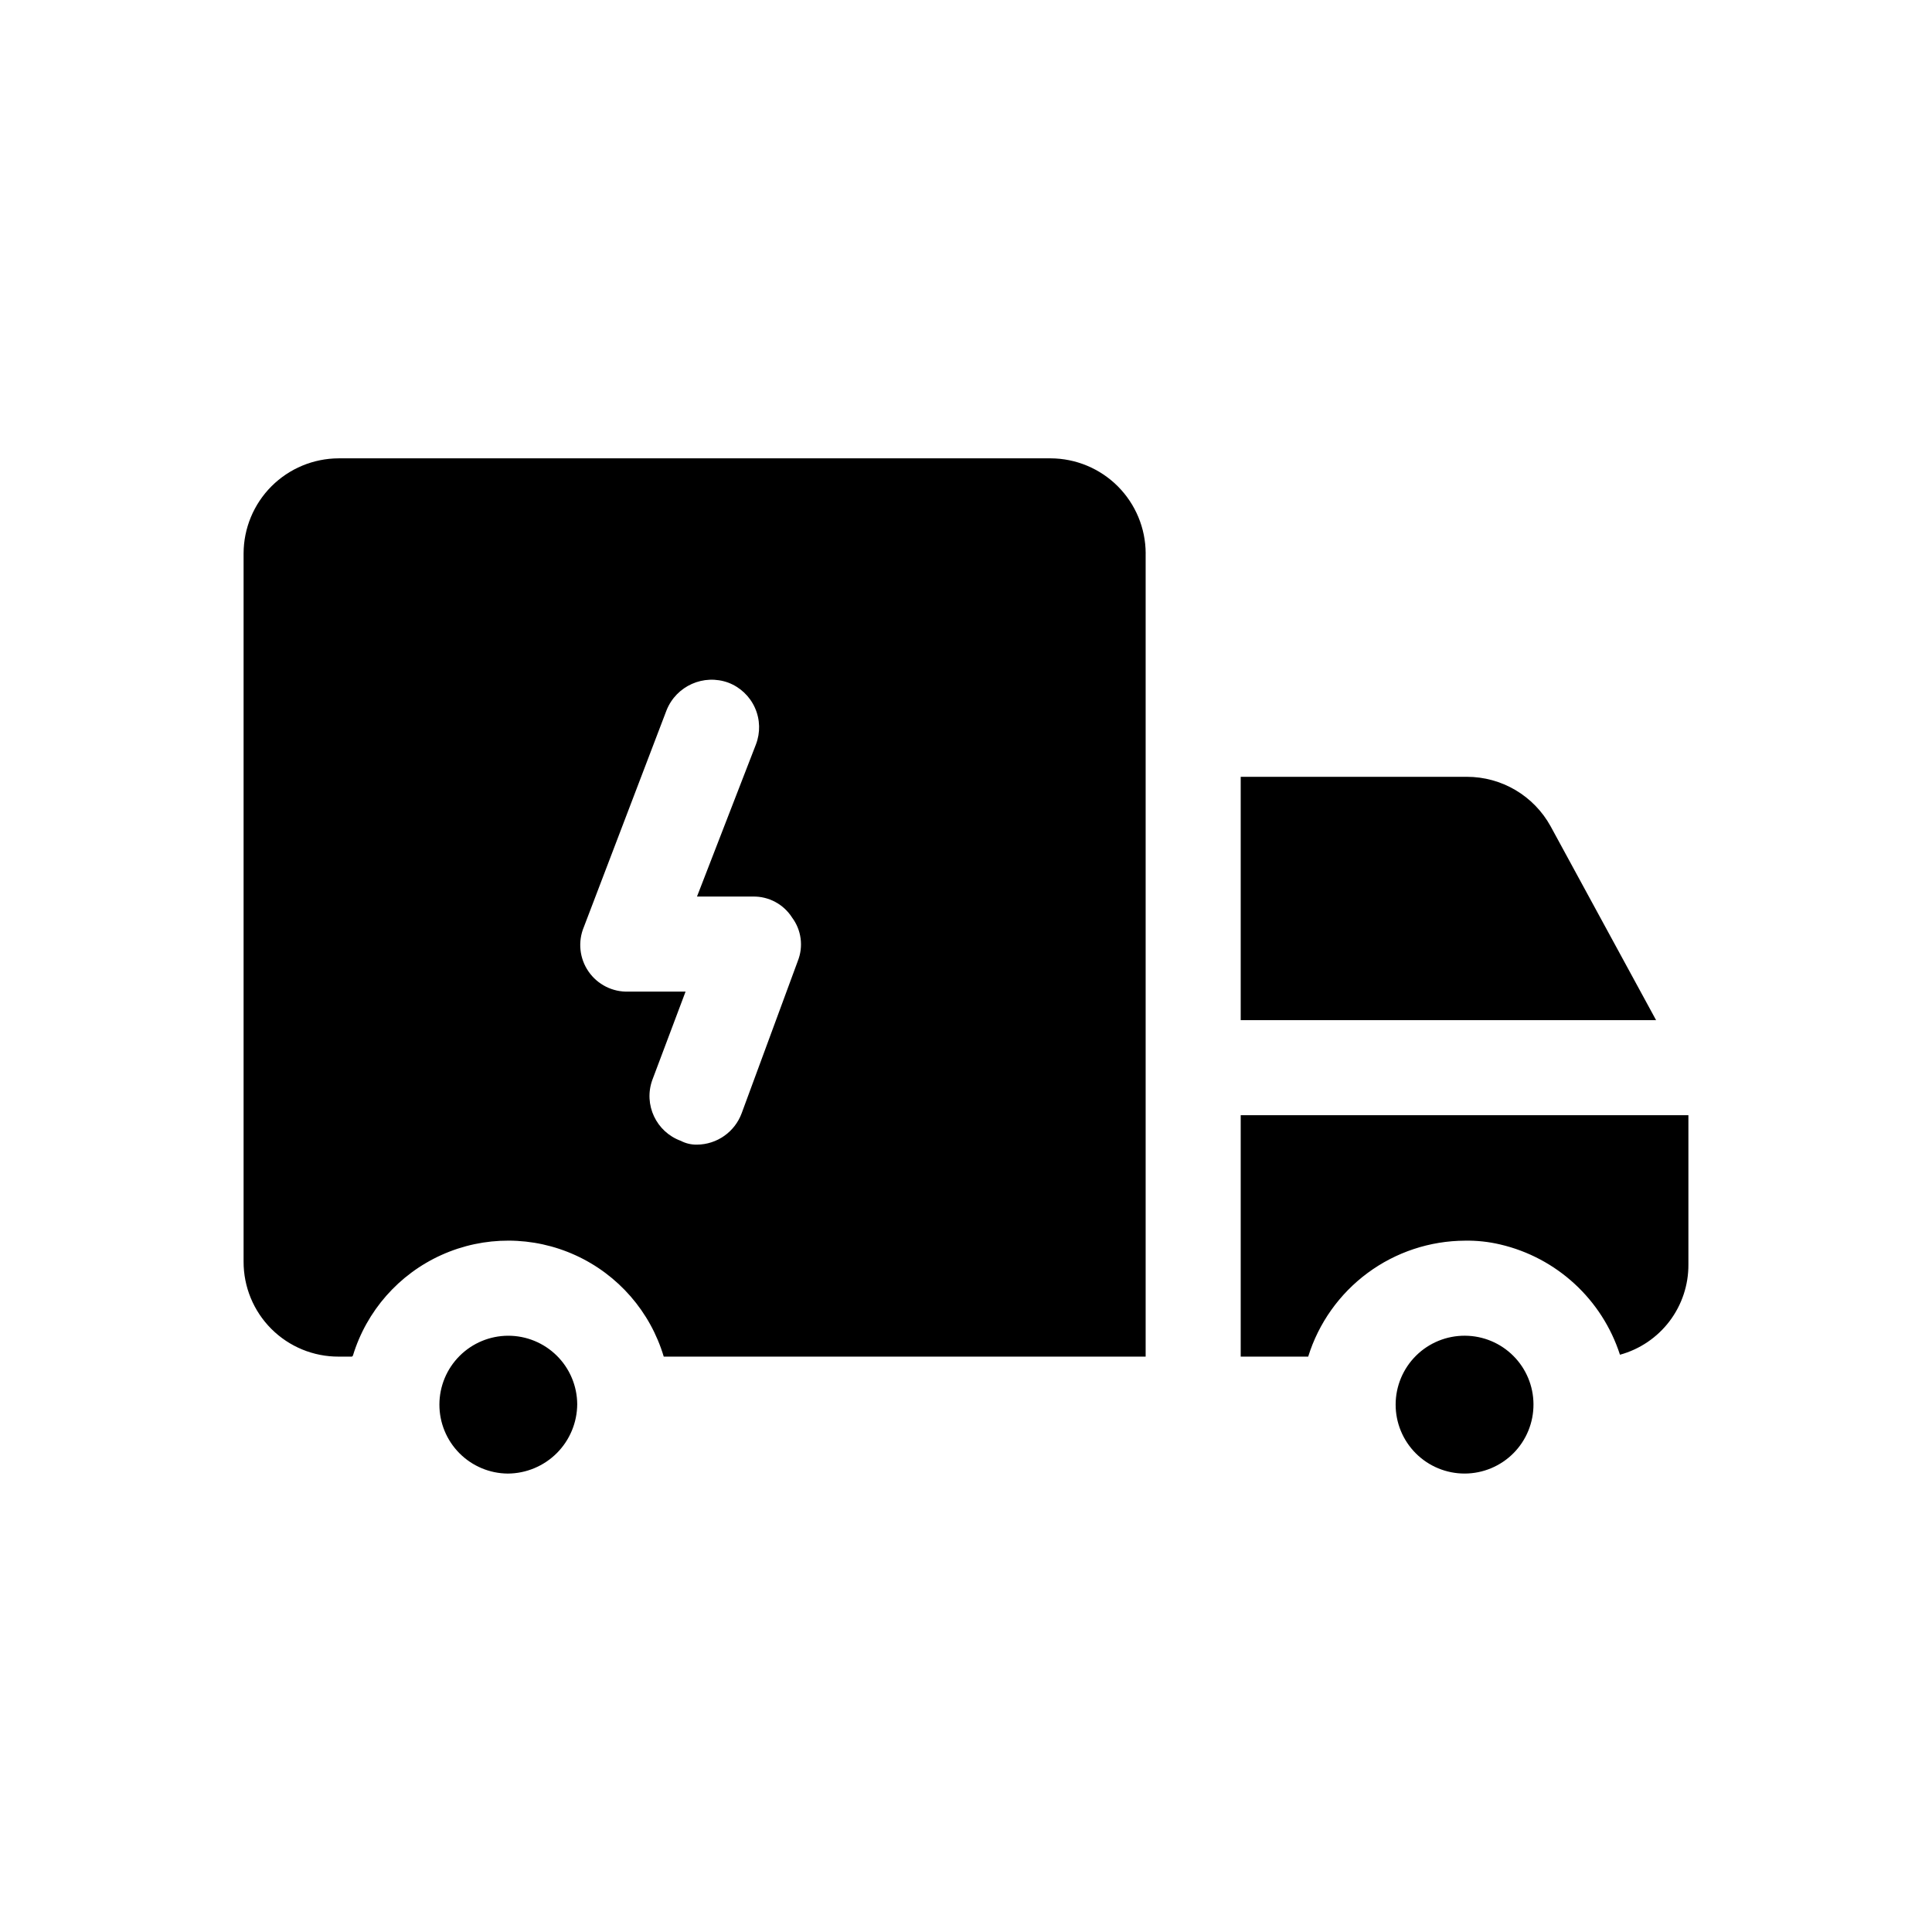 <?xml version="1.0" encoding="UTF-8"?>
<!-- Uploaded to: ICON Repo, www.svgrepo.com, Generator: ICON Repo Mixer Tools -->
<svg fill="#000000" width="800px" height="800px" version="1.1" viewBox="144 144 512 512" xmlns="http://www.w3.org/2000/svg">
 <path d="m296.97 516.12c-0.027 4.871-1.973 9.531-5.414 12.977-3.445 3.441-8.105 5.387-12.973 5.414-4.832-0.035-9.449-1.977-12.848-5.41-3.398-3.43-5.301-8.066-5.289-12.895 0.008-4.828 1.934-9.457 5.348-12.871 3.414-3.414 8.043-5.34 12.871-5.352 4.828-0.008 9.465 1.891 12.898 5.293 3.43 3.398 5.375 8.016 5.406 12.844zm257.95-153.16c-2.188-3.965-5.398-7.273-9.297-9.578-3.898-2.301-8.344-3.519-12.871-3.519h-59.953v64.488h110.08zm-82.121 76.578v63.984h17.887-0.004c2.758-8.879 8.277-16.645 15.75-22.172 7.477-5.527 16.52-8.523 25.816-8.559 3.137-0.055 6.266 0.285 9.32 1.004 14.973 3.5 27.016 14.59 31.738 29.223 5.238-1.434 9.855-4.555 13.137-8.883 3.277-4.328 5.039-9.617 5-15.047v-39.551zm59.449 58.441c-4.859-0.031-9.531 1.871-12.98 5.289-3.453 3.422-5.398 8.074-5.41 12.934-0.012 4.859 1.914 9.52 5.352 12.957 3.434 3.434 8.098 5.359 12.953 5.348 4.859-0.012 9.512-1.957 12.934-5.41 3.418-3.449 5.32-8.121 5.289-12.98-0.023-4.801-1.941-9.402-5.34-12.797-3.394-3.398-7.996-5.316-12.797-5.34zm-84.641-207.32v212.86h-127.71c-3.543-11.891-12.047-21.676-23.328-26.836-11.281-5.164-24.242-5.203-35.559-0.109-11.312 5.094-19.875 14.824-23.488 26.695l-0.25 0.25h-3.527c-6.688 0.023-13.109-2.621-17.84-7.352-4.731-4.731-7.375-11.152-7.352-17.84v-187.67c0.02-6.676 2.68-13.07 7.398-17.793 4.723-4.719 11.117-7.379 17.793-7.398h188.68c6.676 0.02 13.07 2.68 17.793 7.398 4.719 4.723 7.379 11.117 7.398 17.793zm-93.711 96.48c-2.25-3.512-6.156-5.609-10.328-5.543h-14.859l15.617-40.305c1.207-3.141 1.117-6.633-0.254-9.703-1.371-3.07-3.91-5.473-7.051-6.672-6.535-2.391-13.789 0.844-16.375 7.305l-21.914 57.438c-1.629 3.887-1.164 8.336 1.234 11.801 2.394 3.469 6.391 5.477 10.605 5.328h15.113l-8.816 23.426c-2.348 6.539 1.031 13.742 7.555 16.121 1.32 0.691 2.793 1.035 4.285 1.008 5.289-0.043 10-3.352 11.84-8.312l14.863-40.305h-0.004c1.562-3.859 0.988-8.258-1.512-11.586z"/>
</svg>